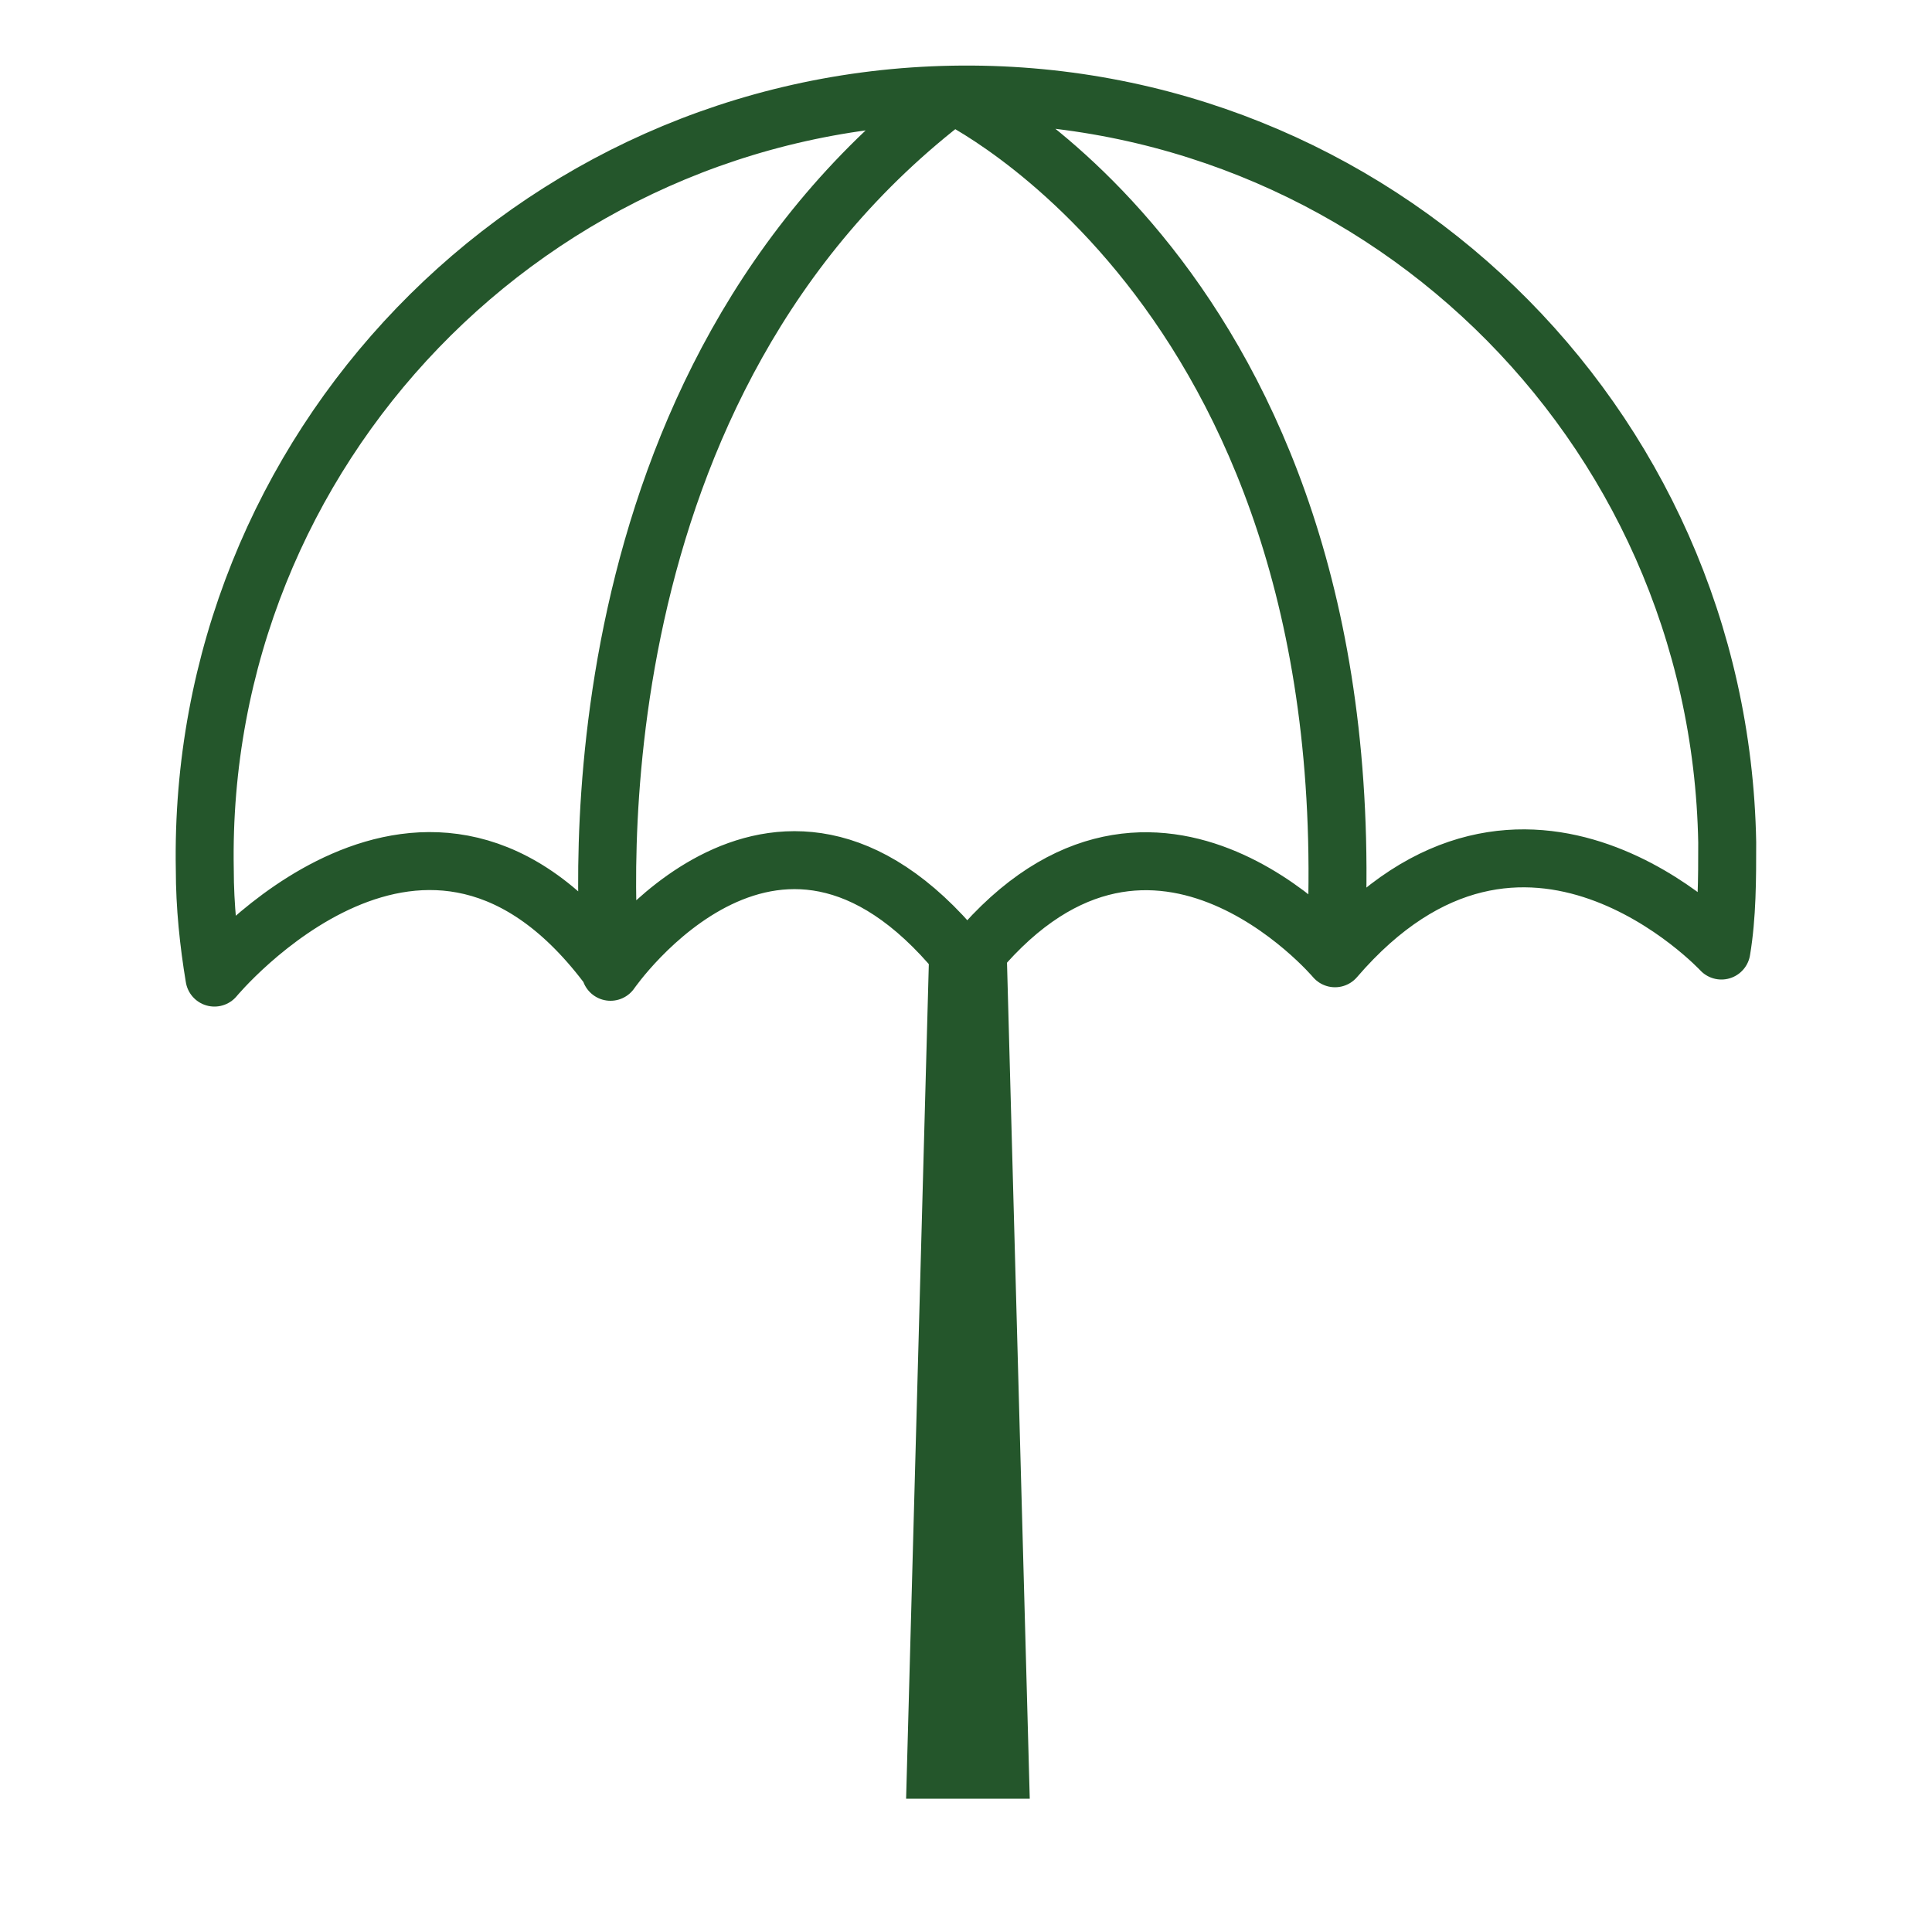 <?xml version="1.0" encoding="UTF-8"?>
<svg id="sonnenschirm" xmlns="http://www.w3.org/2000/svg" version="1.1" viewBox="0 0 100 100">
  <defs>
    <style>
      .cls-1 {
        fill: none;
        stroke: #24562b;
        stroke-linecap: round;
        stroke-linejoin: round;
        stroke-width: 3px;
      }

      .cls-2 {
        fill: #24562b;
        stroke-width: 0px;
      }
    </style>
  </defs>
  <path class="cls-1" d="M11.1,50.6c-.3-1.8-.5-3.7-.5-5.6C10.2,23.3,27.5,5.3,49.3,4.9c21.8-.4,39.7,16.9,40.1,38.7,0,1.9,0,3.8-.3,5.6M69.1,49.6C71.1,15.2,49.3,4.9,49.3,4.9c-19.8,15-18,41.6-17.7,45.3-9.5-12.9-20.5.4-20.5.4M31.6,50.3s8.8-12.8,18.5-.3M89.1,49.2s-10.2-11-20,.4M69.1,49.6s-9.7-11.5-19,.3"/>
  <polyline class="cls-2" points="53.3 93.1 52.1 49 48.1 49 46.9 93.1"/>
</svg>